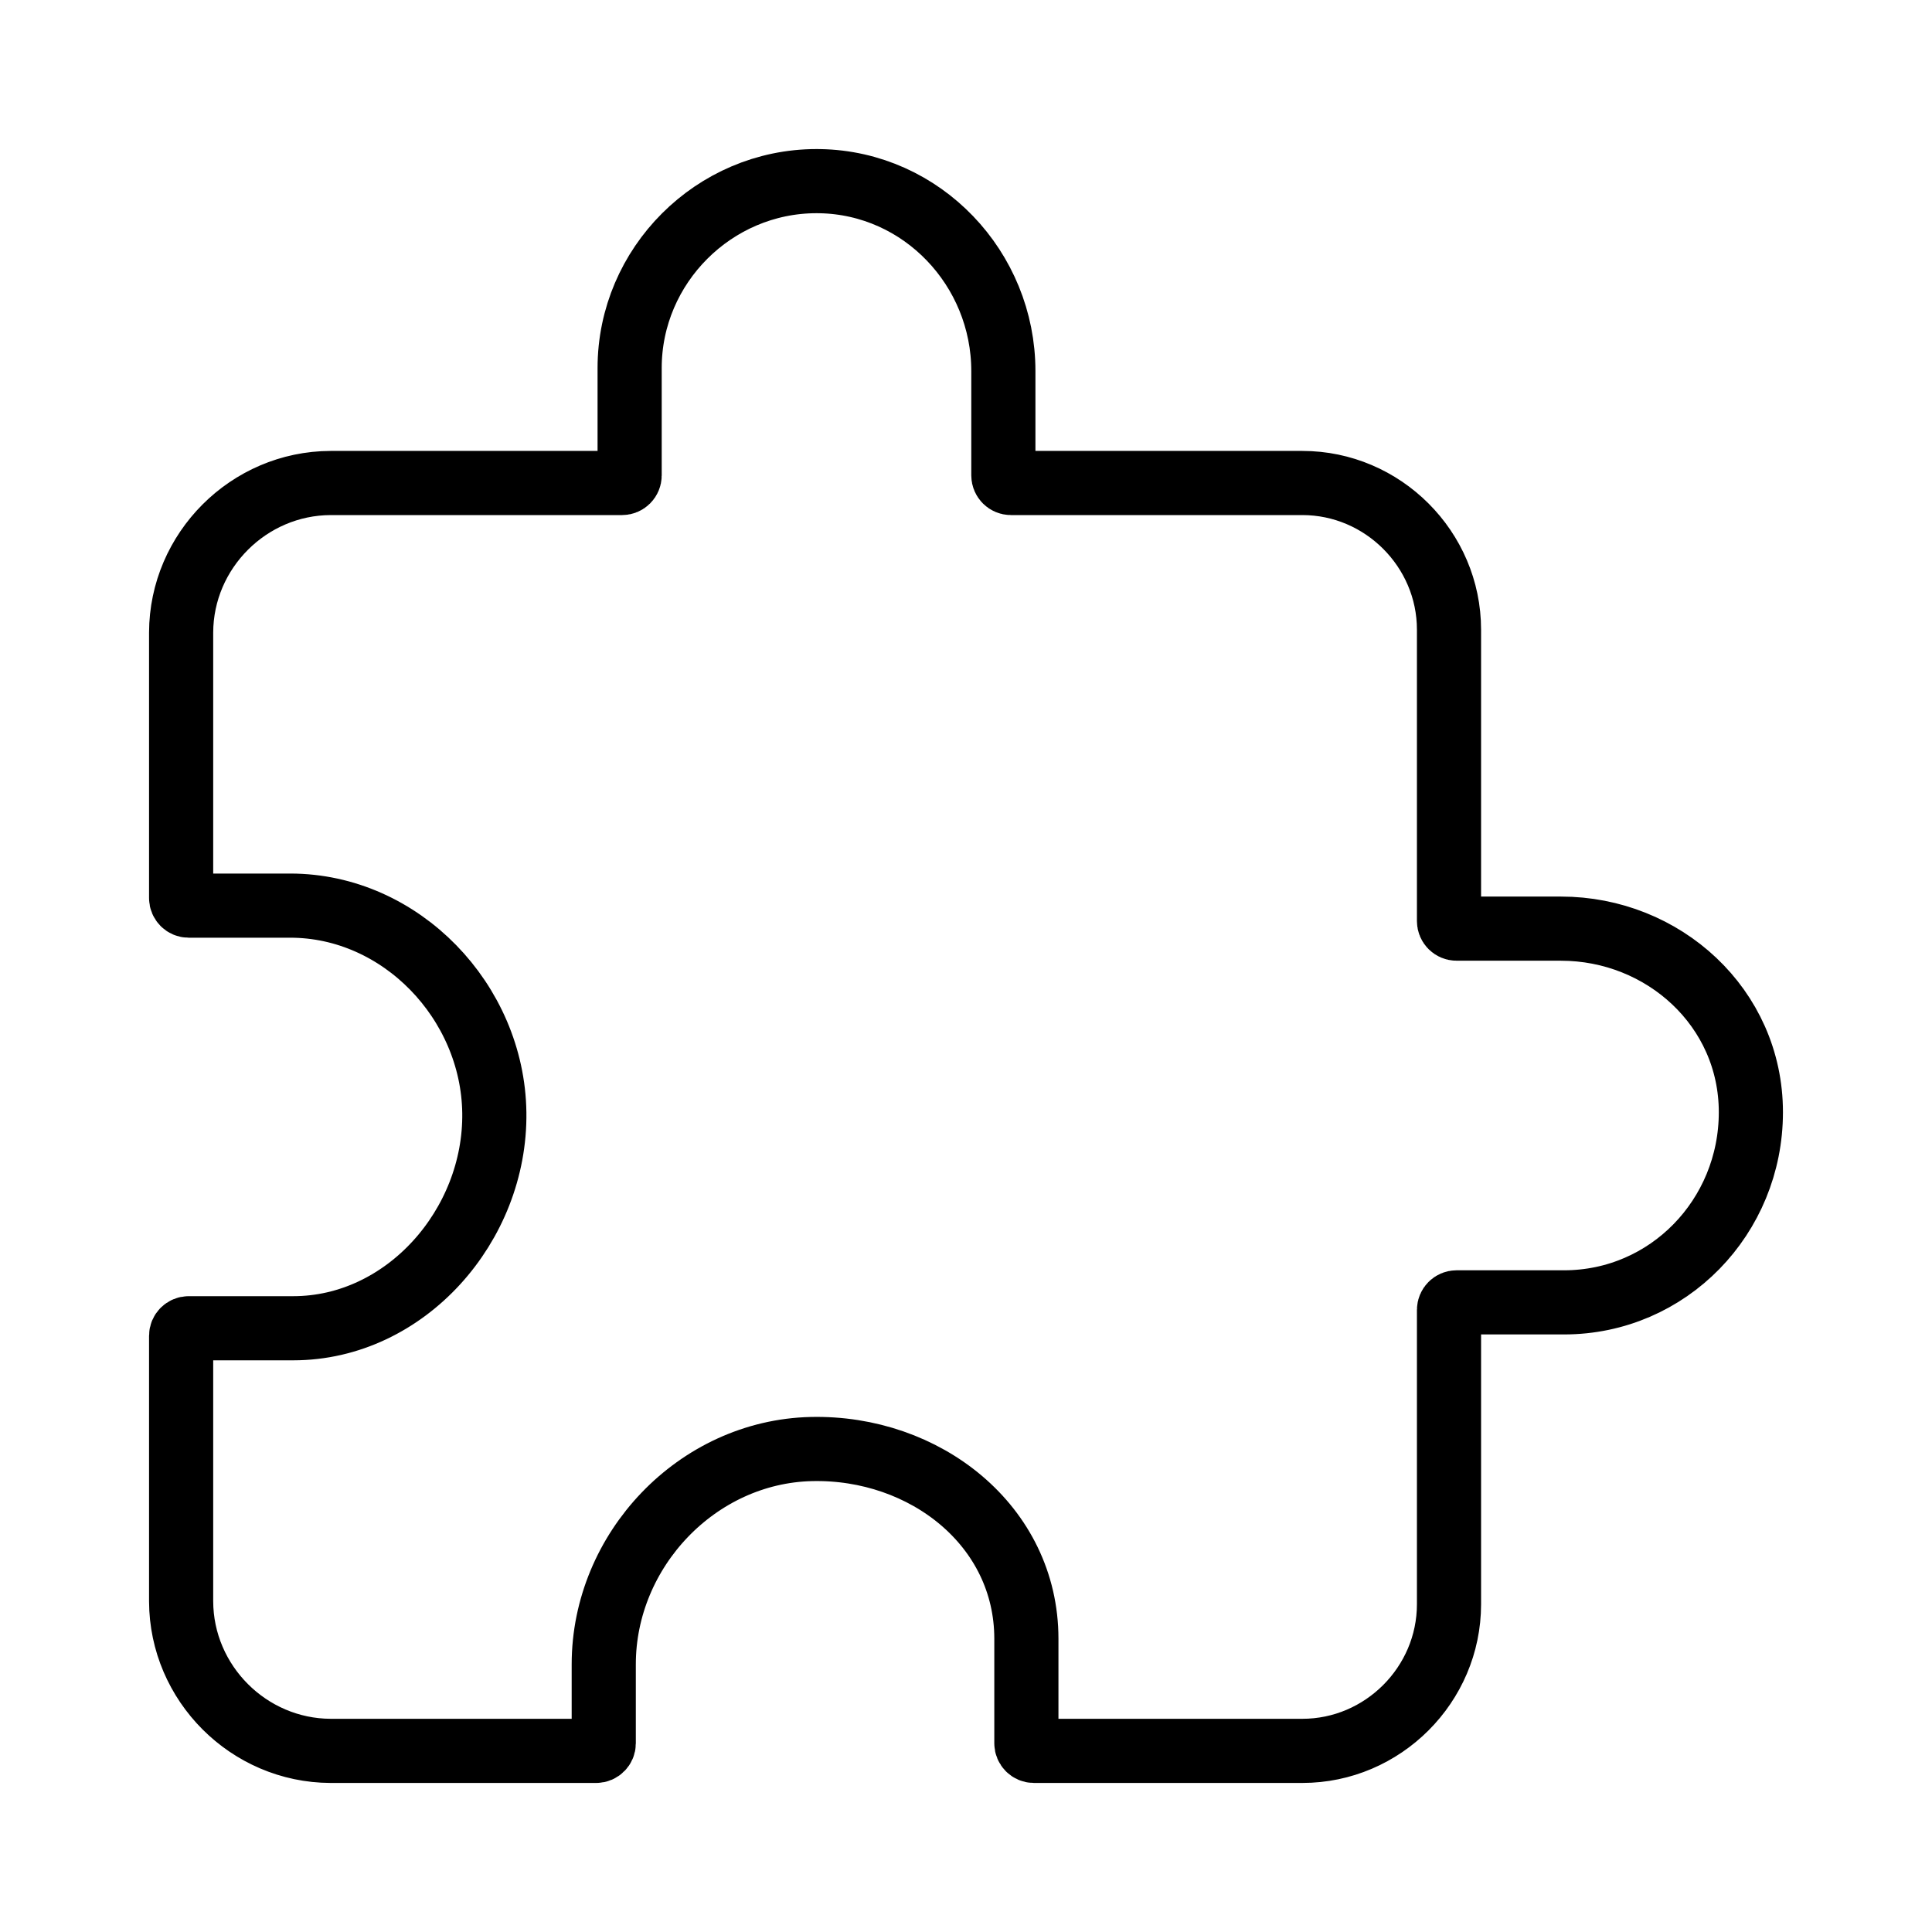 <?xml version="1.0" encoding="UTF-8" standalone="no"?>
<!DOCTYPE svg PUBLIC "-//W3C//DTD SVG 1.1//EN" "http://www.w3.org/Graphics/SVG/1.1/DTD/svg11.dtd">
<svg width="100%" height="100%" viewBox="0 0 512 512" version="1.1" xmlns="http://www.w3.org/2000/svg" xmlns:xlink="http://www.w3.org/1999/xlink" xml:space="preserve" xmlns:serif="http://www.serif.com/" style="fill-rule:evenodd;clip-rule:evenodd;stroke-linecap:round;stroke-linejoin:round;">
    <path d="M413.66,246.1L386,246.1C384.903,246.1 384,245.197 384,244.1L384,166.86C384,145.542 366.458,128 345.14,128L267.9,128C266.803,128 265.9,127.097 265.9,126L265.9,98.34C265.9,71.2 244.4,48.48 217.26,48.01C216.97,48.005 216.68,48.002 216.39,48.002C189.223,48.002 166.867,70.353 166.86,97.52L166.86,126C166.86,127.097 165.957,128 164.86,128L87.62,128C65.91,128.065 48.065,145.91 48,167.62L48,238C48,239.097 48.903,240 50,240L76.91,240C106.28,240 130.59,265.48 131,294.85C131.42,324.72 107.49,352 77.71,352L50,352C48.903,352 48,352.903 48,354L48,424.38C48.065,446.09 65.91,463.935 87.62,464L158,464C159.097,464 160,463.097 160,462L160,441.07C160,410.79 184.75,384.72 215,384.01C245.1,383.31 272,404.32 272,434.29L272,462C272,463.097 272.903,464 274,464L345.14,464C366.458,464 384,446.458 384,425.14L384,347.14C384,346.043 384.903,345.14 386,345.14L414.48,345.14C442.11,345.14 464,322.47 464,294.74C464,267.01 440.8,246.1 413.66,246.1Z" style="fill:none;fill-rule:nonzero;stroke:black;stroke-width:17px;"/>
</svg>
